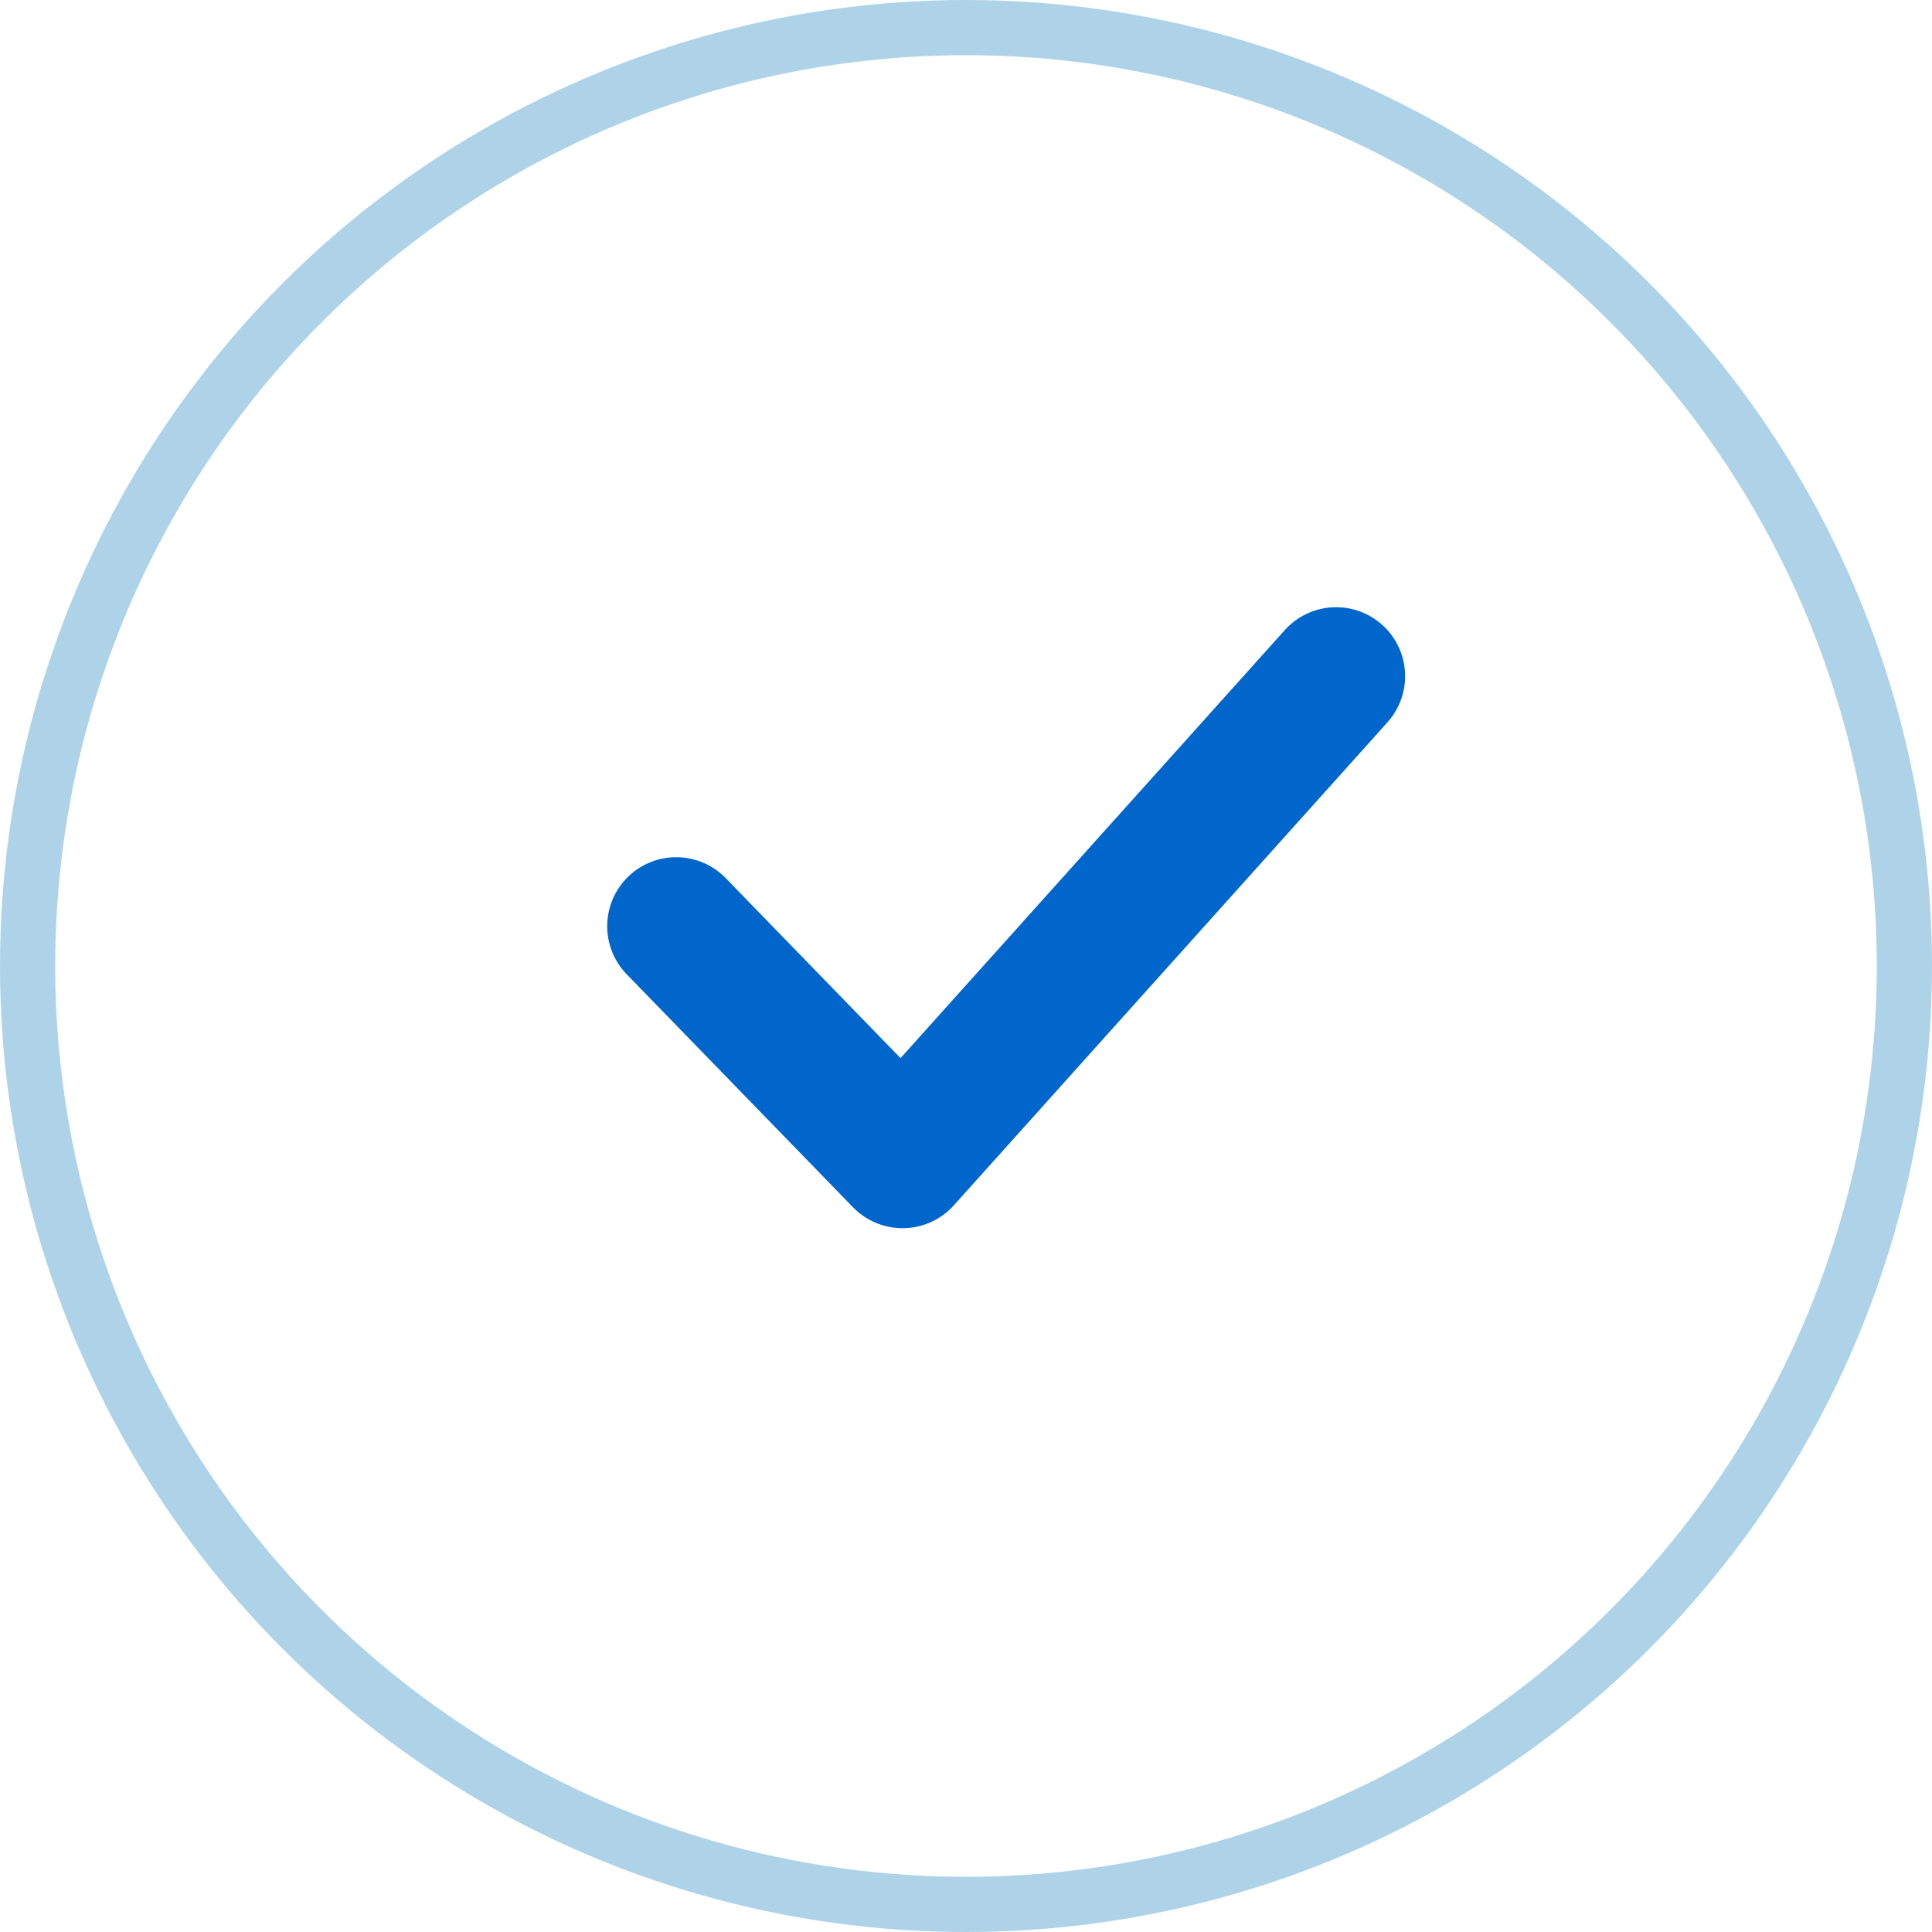 <?xml version="1.0" encoding="UTF-8"?>
<svg width="35px" height="35px" viewBox="0 0 35 35" version="1.1" xmlns="http://www.w3.org/2000/svg" xmlns:xlink="http://www.w3.org/1999/xlink">
    <!-- Generator: Sketch 58 (84663) - https://sketch.com -->
    <title>Group 6</title>
    <desc>Created with Sketch.</desc>
    <g id="TI" stroke="none" stroke-width="1" fill="none" fill-rule="evenodd">
        <g id="Home" transform="translate(-985, -378)">
            <g id="Group-2" transform="translate(819, 311)">
                <g id="Group-6" transform="translate(166, 67)">
                    <circle id="Oval-Copy-7" stroke="#AED3E9" cx="17.5" cy="17.5" r="17"></circle>
                    <polyline id="Path-2-Copy" stroke="#0066CC" stroke-width="2.5" stroke-linecap="round" stroke-linejoin="round" points="12.25 16.779 16.35 21 24.205 12.25"></polyline>
                </g>
            </g>
        </g>
    </g>
</svg>